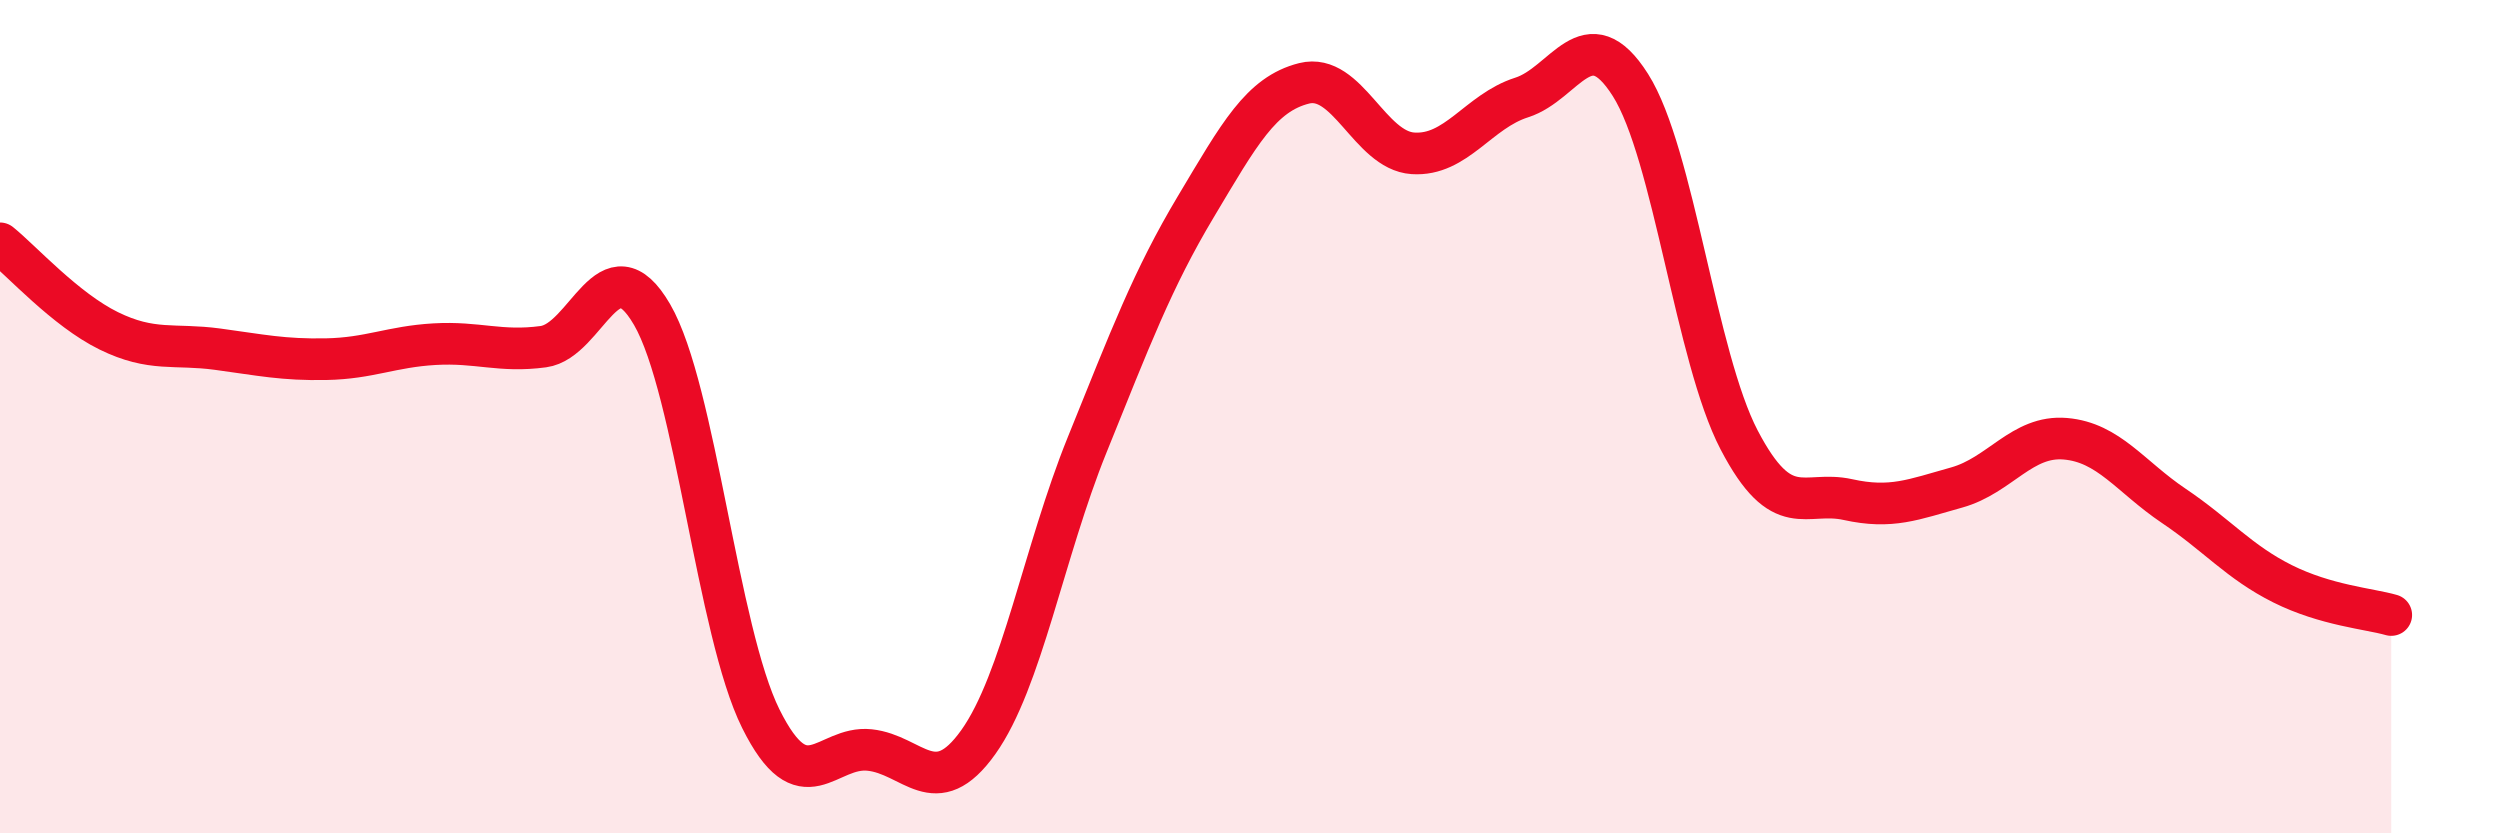 
    <svg width="60" height="20" viewBox="0 0 60 20" xmlns="http://www.w3.org/2000/svg">
      <path
        d="M 0,5.84 C 0.52,6.26 1.57,7.43 2.61,7.94 C 3.65,8.45 4.18,8.24 5.22,8.38 C 6.26,8.52 6.79,8.64 7.83,8.62 C 8.87,8.6 9.39,8.32 10.43,8.26 C 11.47,8.2 12,8.46 13.04,8.32 C 14.08,8.18 14.61,5.76 15.65,7.55 C 16.69,9.34 17.22,15.16 18.26,17.25 C 19.3,19.34 19.83,17.89 20.87,18 C 21.91,18.11 22.44,19.27 23.48,17.81 C 24.52,16.35 25.05,13.25 26.09,10.68 C 27.13,8.11 27.66,6.7 28.7,4.96 C 29.74,3.22 30.26,2.26 31.3,2 C 32.34,1.74 32.87,3.61 33.91,3.68 C 34.95,3.75 35.48,2.67 36.52,2.34 C 37.56,2.01 38.09,0.4 39.13,2.04 C 40.17,3.68 40.7,8.57 41.74,10.56 C 42.78,12.55 43.31,11.76 44.35,11.99 C 45.39,12.22 45.92,11.99 46.96,11.7 C 48,11.41 48.53,10.44 49.57,10.53 C 50.61,10.62 51.13,11.44 52.17,12.14 C 53.21,12.84 53.74,13.49 54.78,14.01 C 55.82,14.53 56.87,14.61 57.39,14.76L57.39 20L0 20Z"
        fill="#EB0A25"
        opacity="0.1"
        stroke-linecap="round"
        stroke-linejoin="round"
      />
      <path
        d="M 0,5.84 C 0.52,6.26 1.57,7.43 2.61,7.94 C 3.65,8.45 4.18,8.24 5.22,8.38 C 6.26,8.52 6.79,8.64 7.83,8.62 C 8.87,8.6 9.39,8.32 10.43,8.26 C 11.47,8.2 12,8.46 13.04,8.32 C 14.08,8.18 14.61,5.76 15.65,7.55 C 16.69,9.34 17.22,15.16 18.26,17.25 C 19.3,19.34 19.83,17.89 20.87,18 C 21.91,18.11 22.44,19.27 23.48,17.81 C 24.52,16.35 25.05,13.25 26.09,10.68 C 27.13,8.11 27.66,6.7 28.7,4.96 C 29.74,3.22 30.26,2.26 31.3,2 C 32.34,1.74 32.87,3.61 33.91,3.68 C 34.95,3.75 35.48,2.67 36.52,2.34 C 37.56,2.01 38.09,0.4 39.13,2.04 C 40.17,3.68 40.7,8.57 41.74,10.56 C 42.78,12.55 43.31,11.76 44.35,11.99 C 45.39,12.22 45.92,11.99 46.96,11.7 C 48,11.41 48.53,10.44 49.57,10.53 C 50.61,10.62 51.13,11.44 52.17,12.14 C 53.21,12.84 53.74,13.49 54.78,14.01 C 55.82,14.53 56.87,14.61 57.39,14.76"
        stroke="#EB0A25"
        stroke-width="1"
        fill="none"
        stroke-linecap="round"
        stroke-linejoin="round"
      />
    </svg>
  